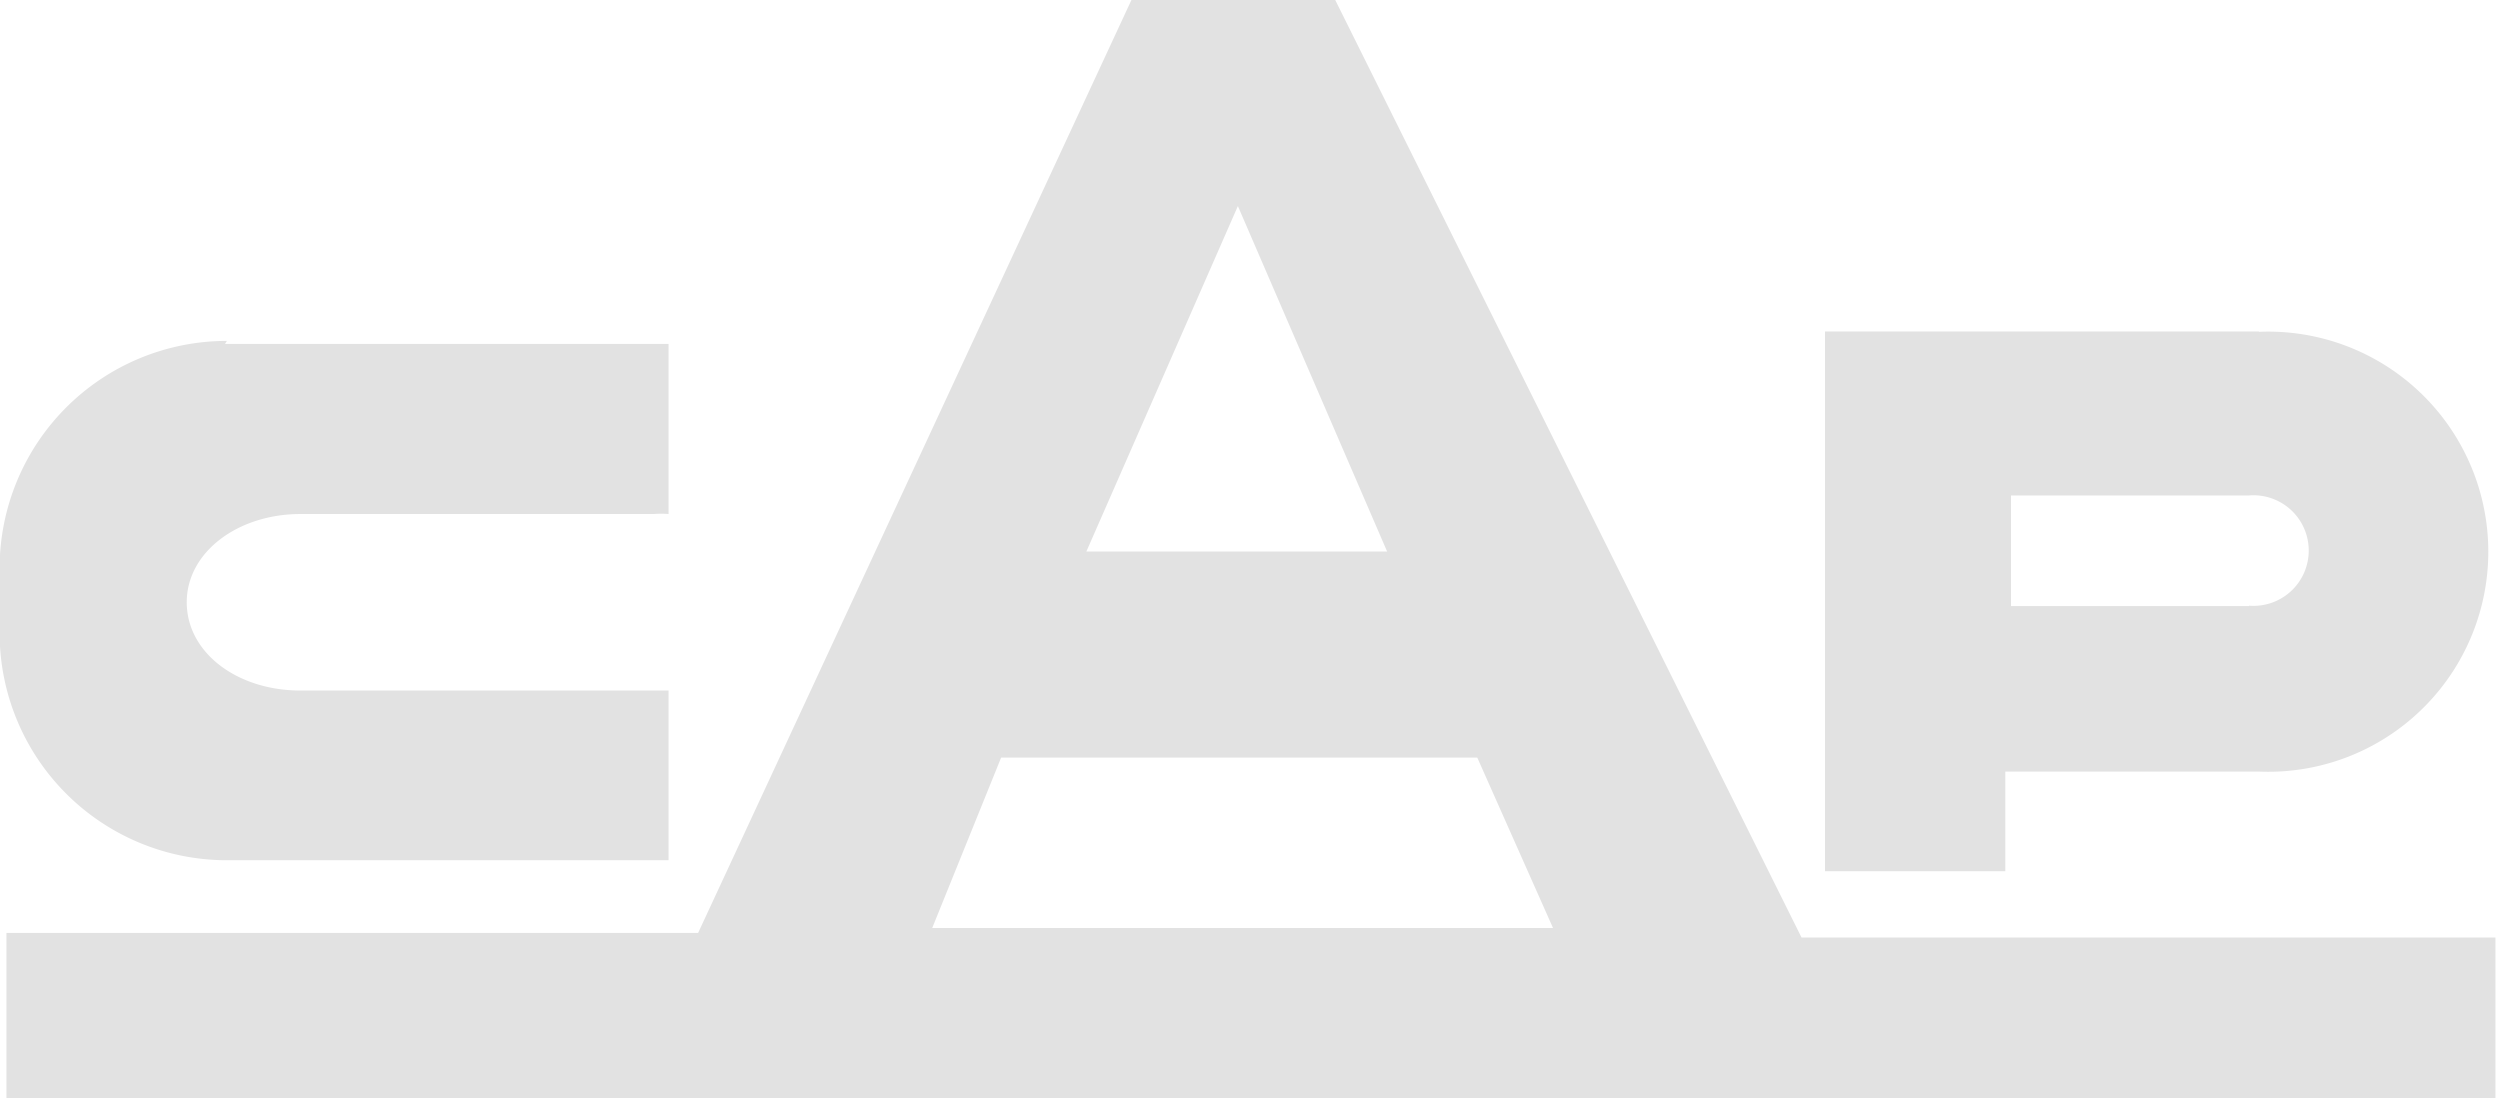 <svg xmlns="http://www.w3.org/2000/svg" viewBox="0 0 66 29"><defs><style>.cls-1{fill:#e2e2e2;}</style></defs><title>Signo Vial_Web_Desktop</title><g id="Assets"><path class="cls-1" d="M5.94,9.08H17.65v4.49a2.55,2.55,0,0,0-.39,0H7.93c-1.64,0-3,1-3,2.33s1.33,2.33,3,2.33h9.33l.39,0v4.48H5.94a6,6,0,0,1-5.95-6V15a6,6,0,0,1,6-6"/><path class="cls-1" d="M59.38,16H53.09V13.08h6.28a1.46,1.46,0,1,1,0,2.91m.26-7.24H48.18V23h4.76V20.37h6.7a5.81,5.81,0,1,0,0-11.61"/><path class="cls-1" d="M26.43,20H39l2,4.5H24.61ZM32.68,5.44l3.94,9.12H28.68ZM29.87,0,18.43,24.63H.17V29H65.88V24.75H47.56L35.25,0Z"/></g></svg>